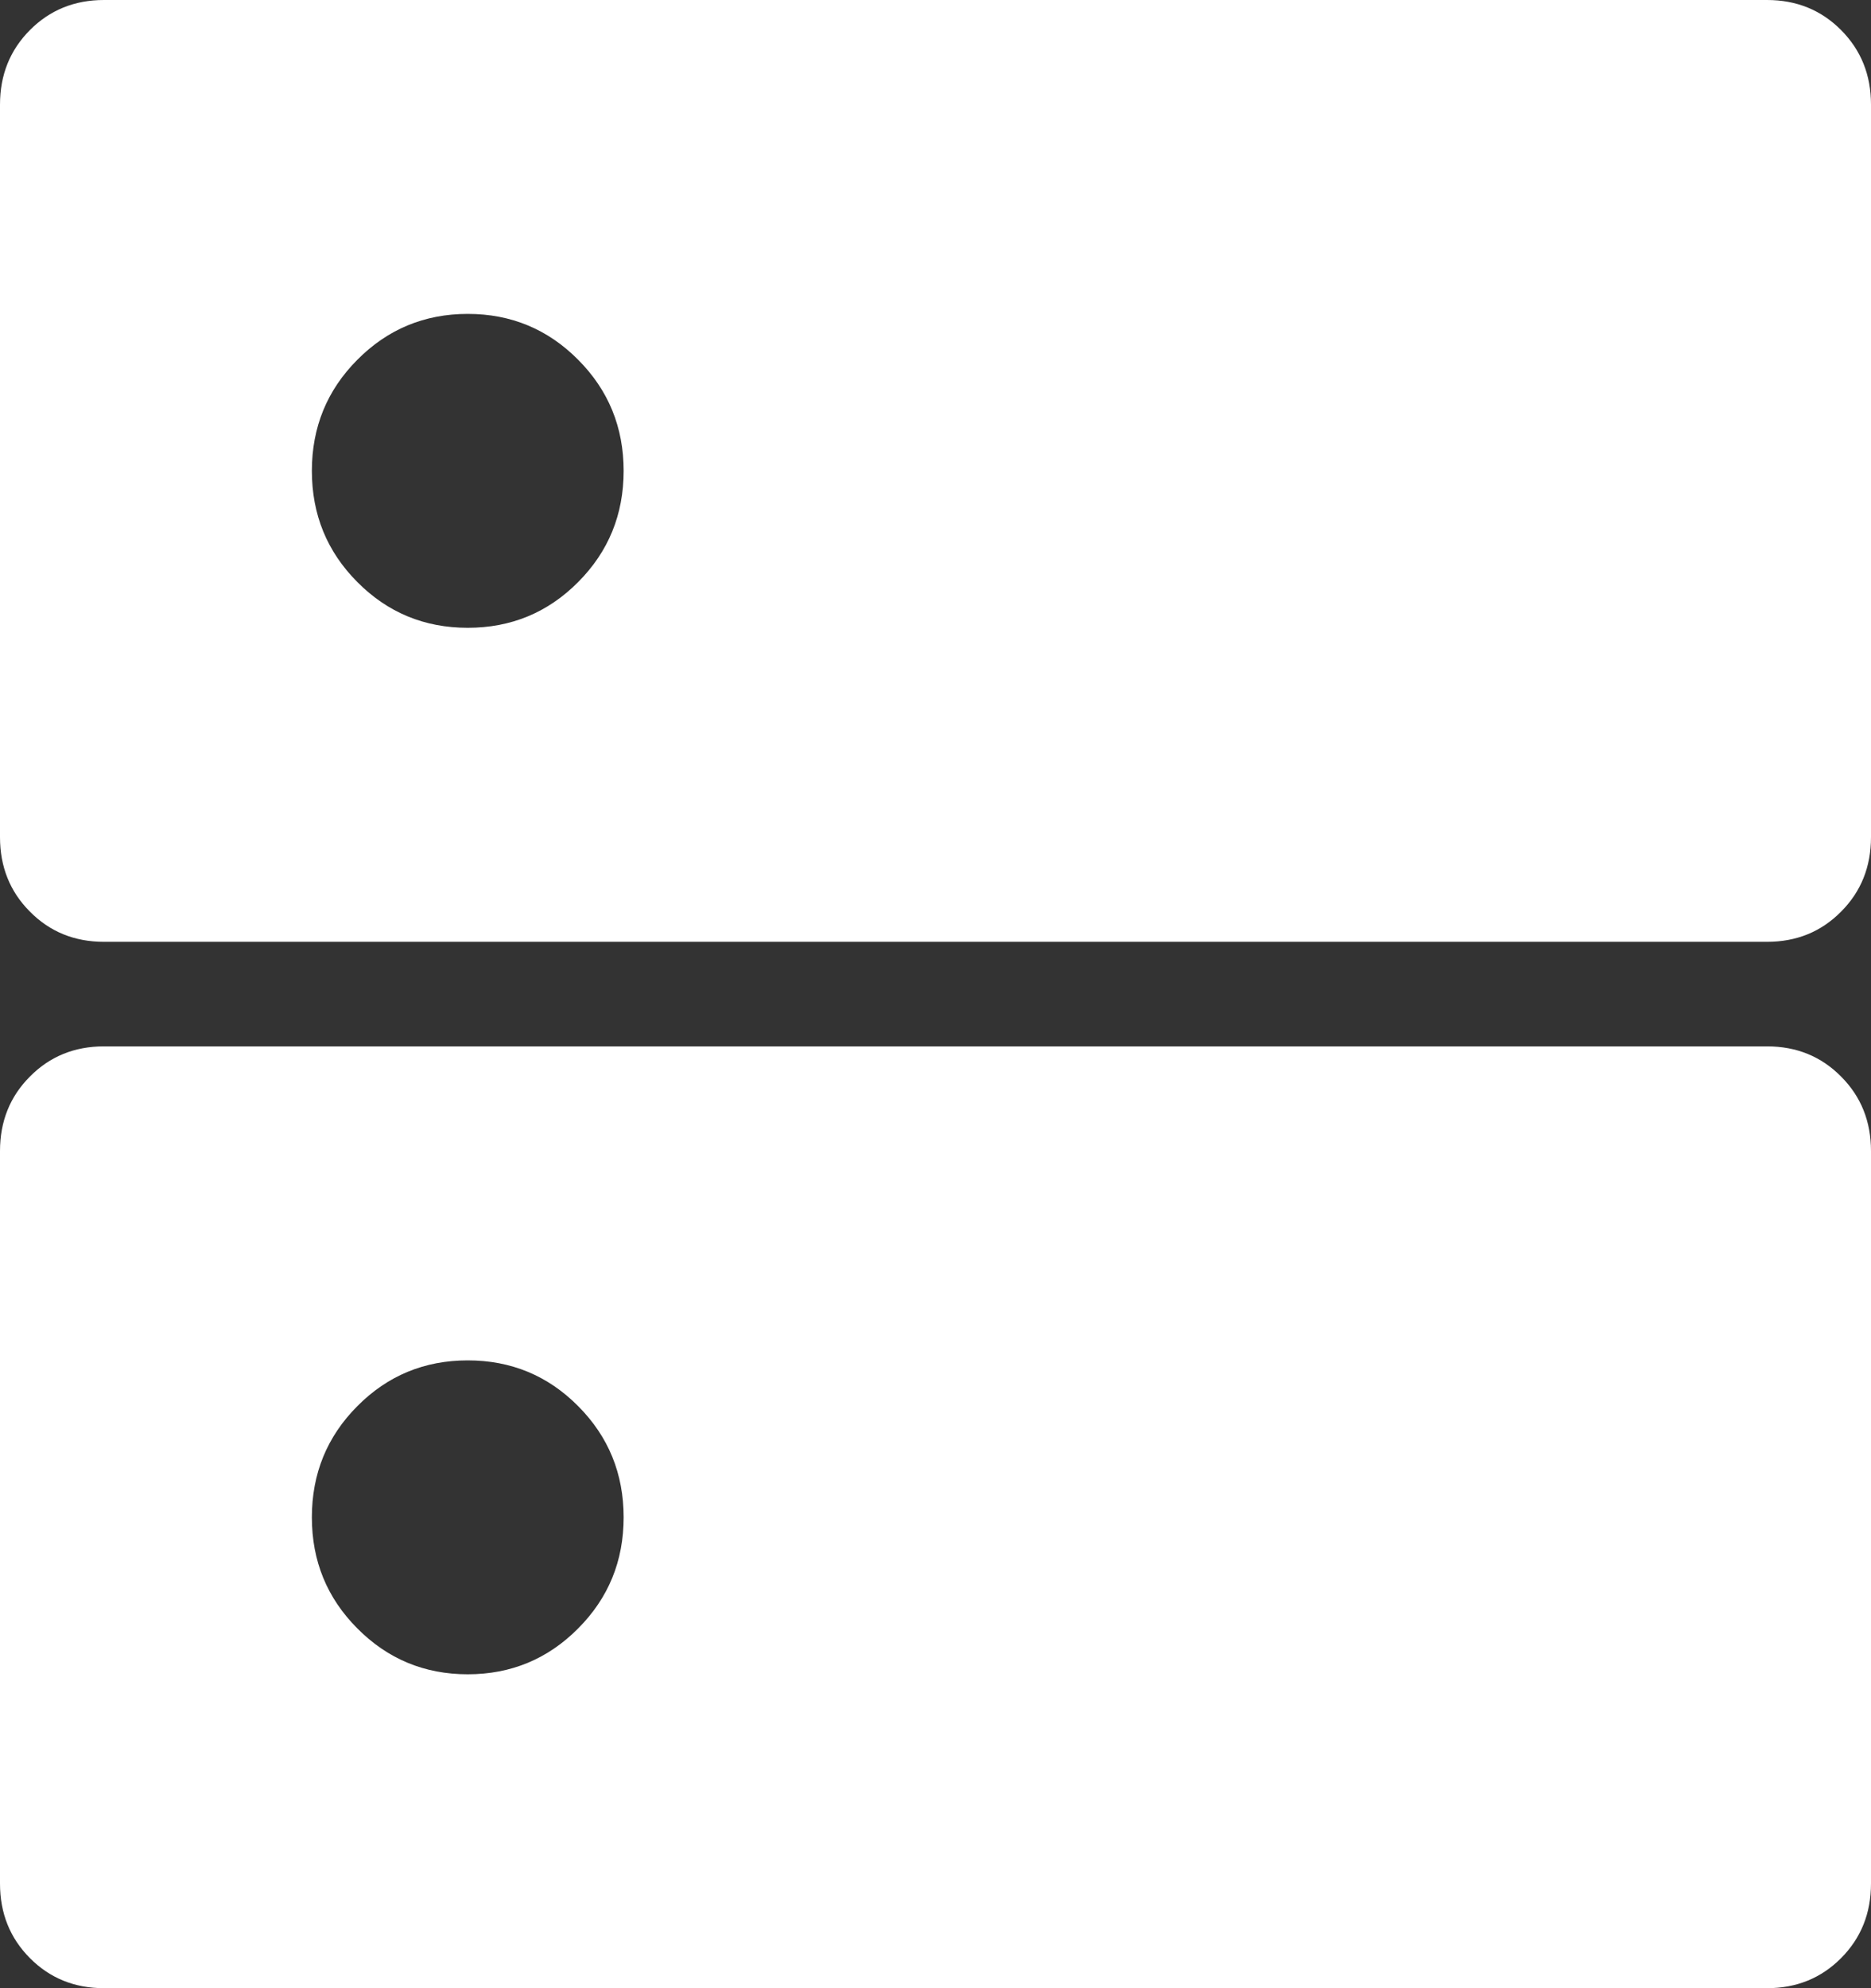 <svg width="16" height="17" viewBox="0 0 16 17" fill="none" xmlns="http://www.w3.org/2000/svg">
<rect x="0" y="0" width="16" height="17" fill="#333333" stroke="none"/>
<path d="M4 2.684C3.63 2.684 3.315 2.815 3.056 3.076C2.796 3.337 2.667 3.654 2.667 4.026C2.667 4.399 2.796 4.716 3.056 4.977C3.315 5.238 3.63 5.368 4 5.368C4.37 5.368 4.685 5.238 4.944 4.977C5.204 4.716 5.333 4.399 5.333 4.026C5.333 3.654 5.204 3.337 4.944 3.076C4.685 2.815 4.37 2.684 4 2.684ZM4 11.632C3.63 11.632 3.315 11.762 3.056 12.023C2.796 12.284 2.667 12.601 2.667 12.974C2.667 13.347 2.796 13.663 3.056 13.924C3.315 14.185 3.63 14.316 4 14.316C4.37 14.316 4.685 14.185 4.944 13.924C5.204 13.663 5.333 13.347 5.333 12.974C5.333 12.601 5.204 12.284 4.944 12.023C4.685 11.762 4.37 11.632 4 11.632ZM0.889 0H15.111C15.363 0 15.574 0.086 15.744 0.257C15.915 0.429 16 0.641 16 0.895V7.158C16 7.411 15.915 7.624 15.744 7.795C15.574 7.967 15.363 8.053 15.111 8.053H0.889C0.637 8.053 0.426 7.967 0.256 7.795C0.085 7.624 0 7.411 0 7.158V0.895C0 0.641 0.085 0.429 0.256 0.257C0.426 0.086 0.637 0 0.889 0ZM0.889 8.947H15.111C15.363 8.947 15.574 9.033 15.744 9.205C15.915 9.376 16 9.589 16 9.842V16.105C16 16.359 15.915 16.571 15.744 16.743C15.574 16.914 15.363 17 15.111 17H0.889C0.637 17 0.426 16.914 0.256 16.743C0.085 16.571 0 16.359 0 16.105V9.842C0 9.589 0.085 9.376 0.256 9.205C0.426 9.033 0.637 8.947 0.889 8.947Z" fill="white"/>
</svg>
